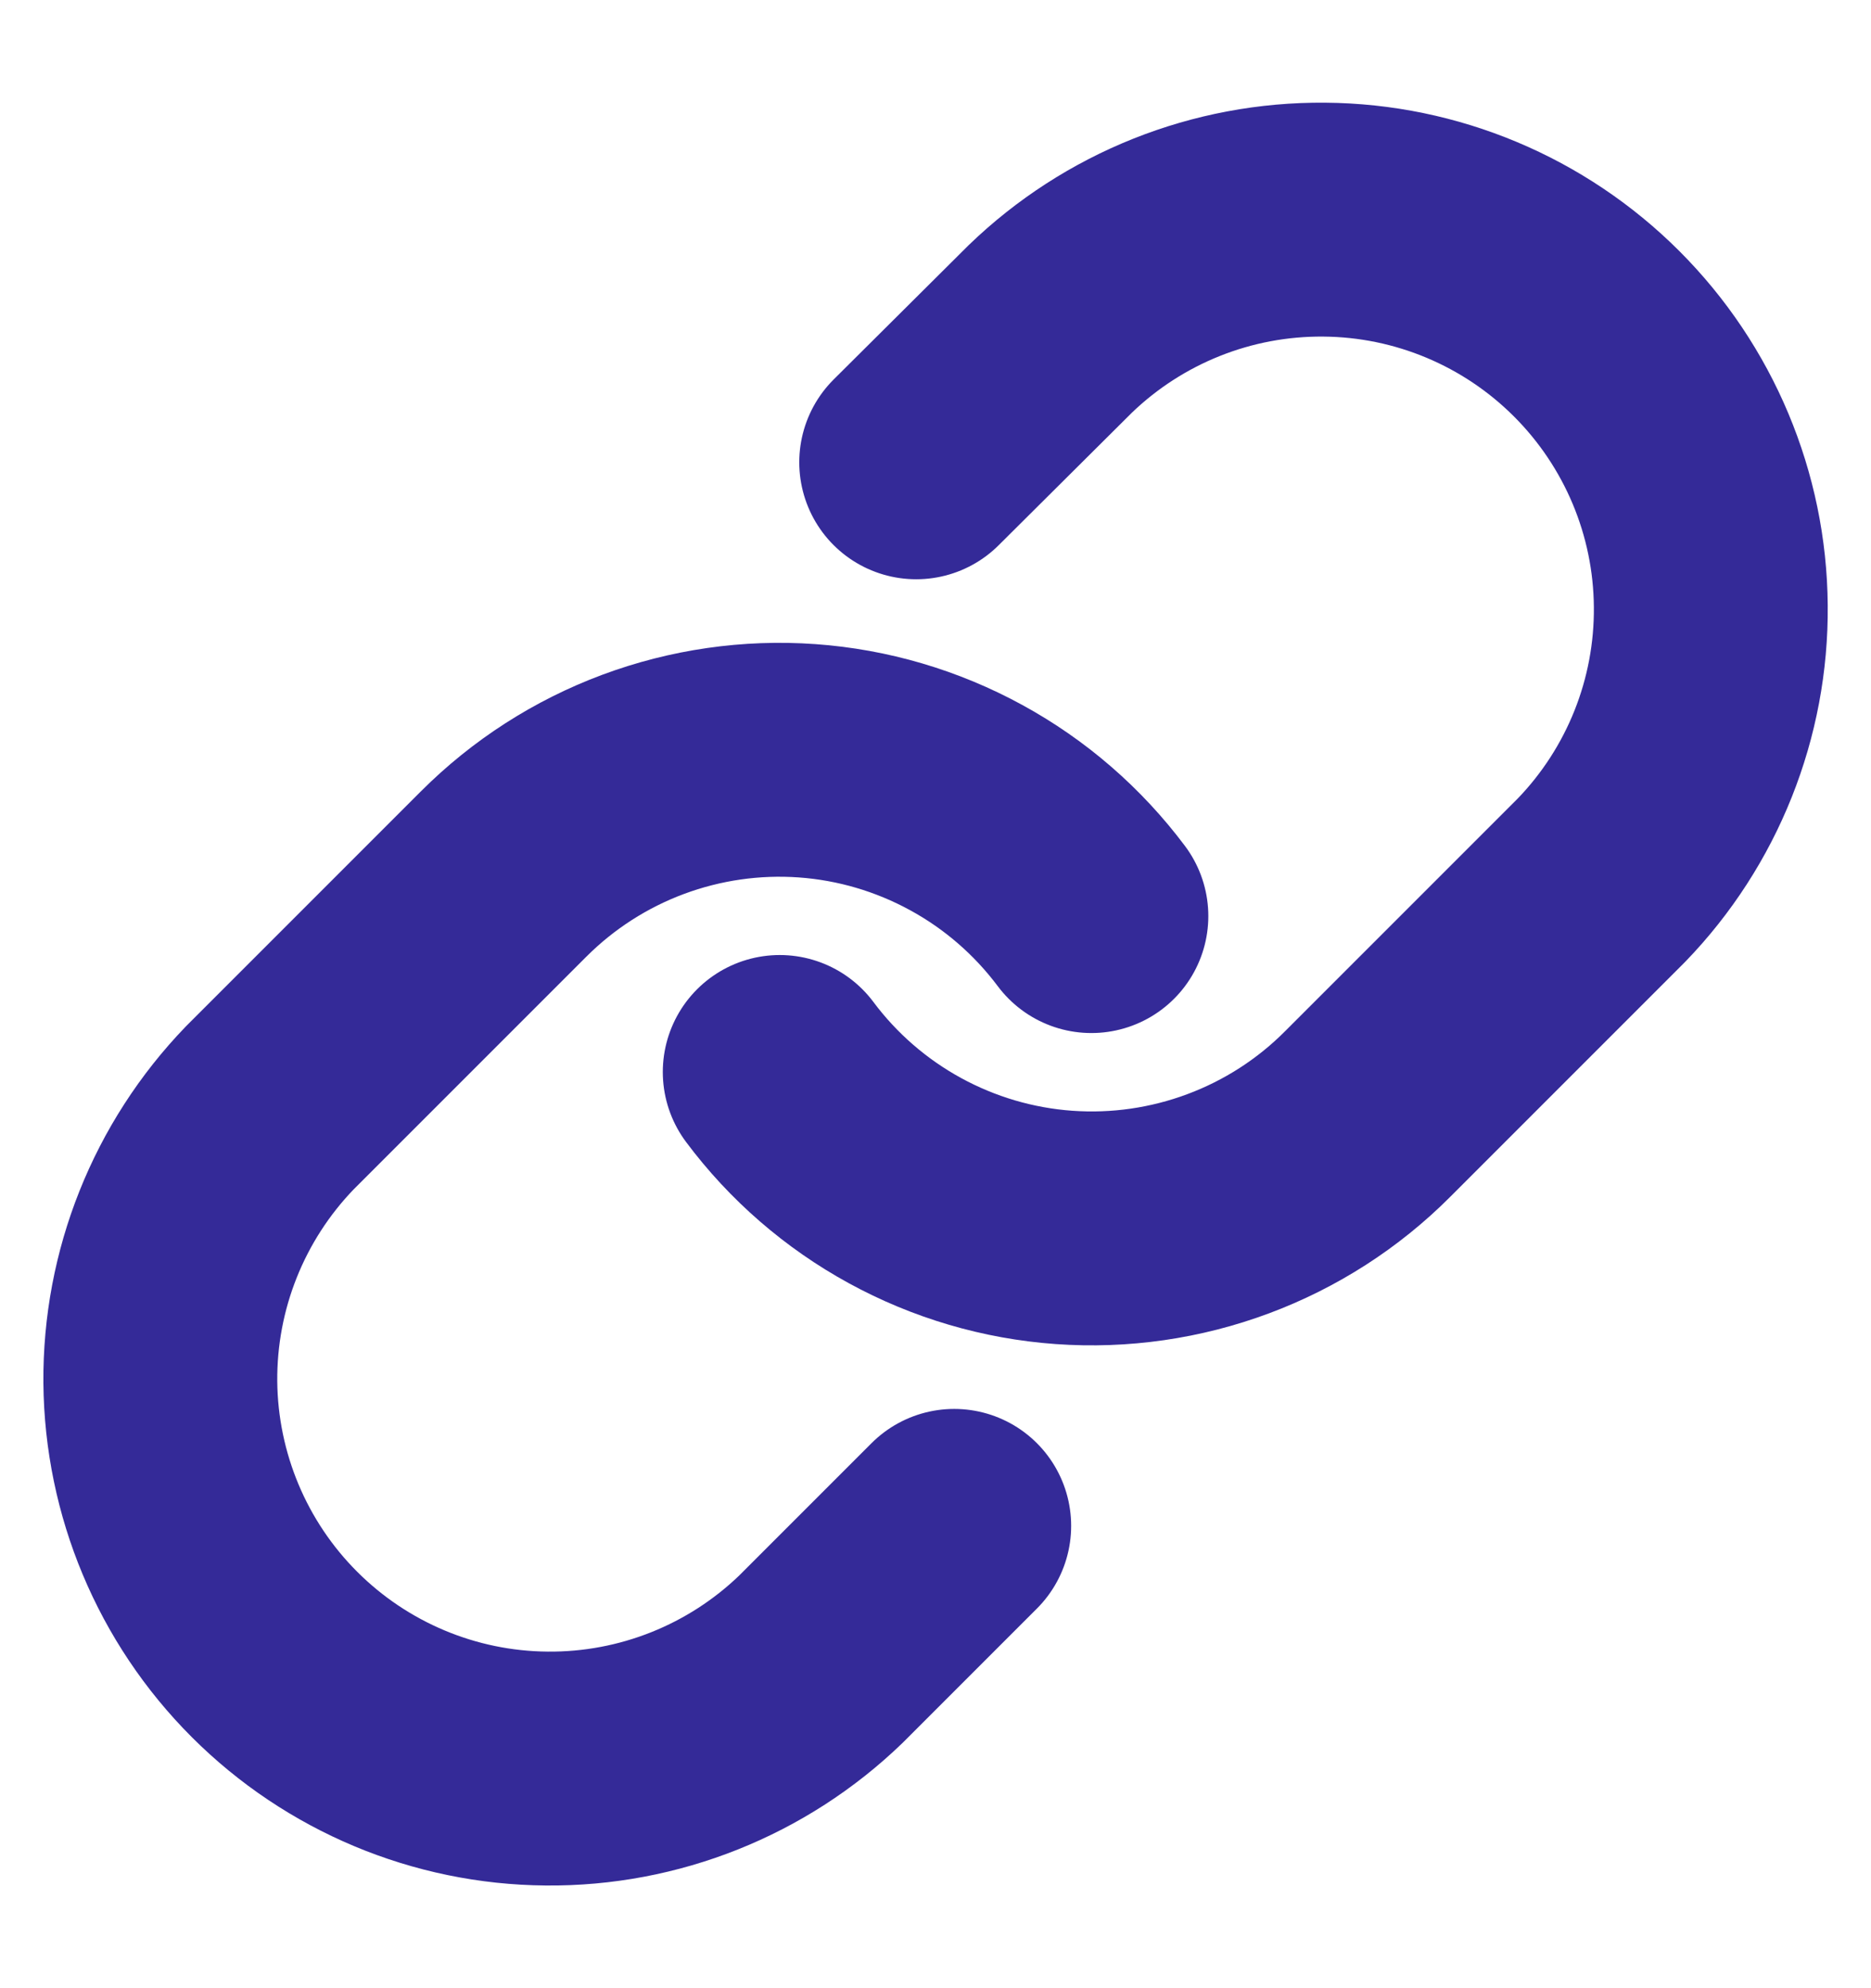 <svg xmlns="http://www.w3.org/2000/svg" width="16" height="17" viewBox="0 0 16 17" fill="none">
  <g clip-path="url(#clip0_6183_7132)">
    <path d="M6.668 9.166C6.954 9.549 7.32 9.866 7.739 10.095C8.158 10.324 8.622 10.461 9.099 10.495C9.576 10.529 10.054 10.46 10.502 10.293C10.95 10.126 11.357 9.865 11.695 9.526L13.695 7.526C14.302 6.898 14.638 6.056 14.63 5.182C14.623 4.308 14.272 3.472 13.654 2.854C13.036 2.236 12.2 1.885 11.326 1.878C10.452 1.87 9.61 2.206 8.981 2.813L7.835 3.953" stroke="#342A98" stroke-width="2" stroke-linecap="round" stroke-linejoin="round"/>
    <path d="M9.333 7.833C9.047 7.451 8.682 7.134 8.262 6.905C7.843 6.676 7.379 6.539 6.902 6.505C6.426 6.471 5.947 6.54 5.499 6.707C5.051 6.874 4.645 7.135 4.307 7.473L2.307 9.473C1.7 10.102 1.364 10.944 1.371 11.818C1.379 12.692 1.729 13.528 2.347 14.146C2.965 14.764 3.801 15.115 4.675 15.122C5.549 15.13 6.391 14.794 7.02 14.187L8.16 13.047" stroke="#342A98" stroke-width="2" stroke-linecap="round" stroke-linejoin="round"/>
  </g>
  <defs>
    <clipPath id="clip0_6183_7132">
      <rect width="16" height="16" fill="white" transform="translate(0 0.5)"/>
    </clipPath>
  </defs>
</svg>
